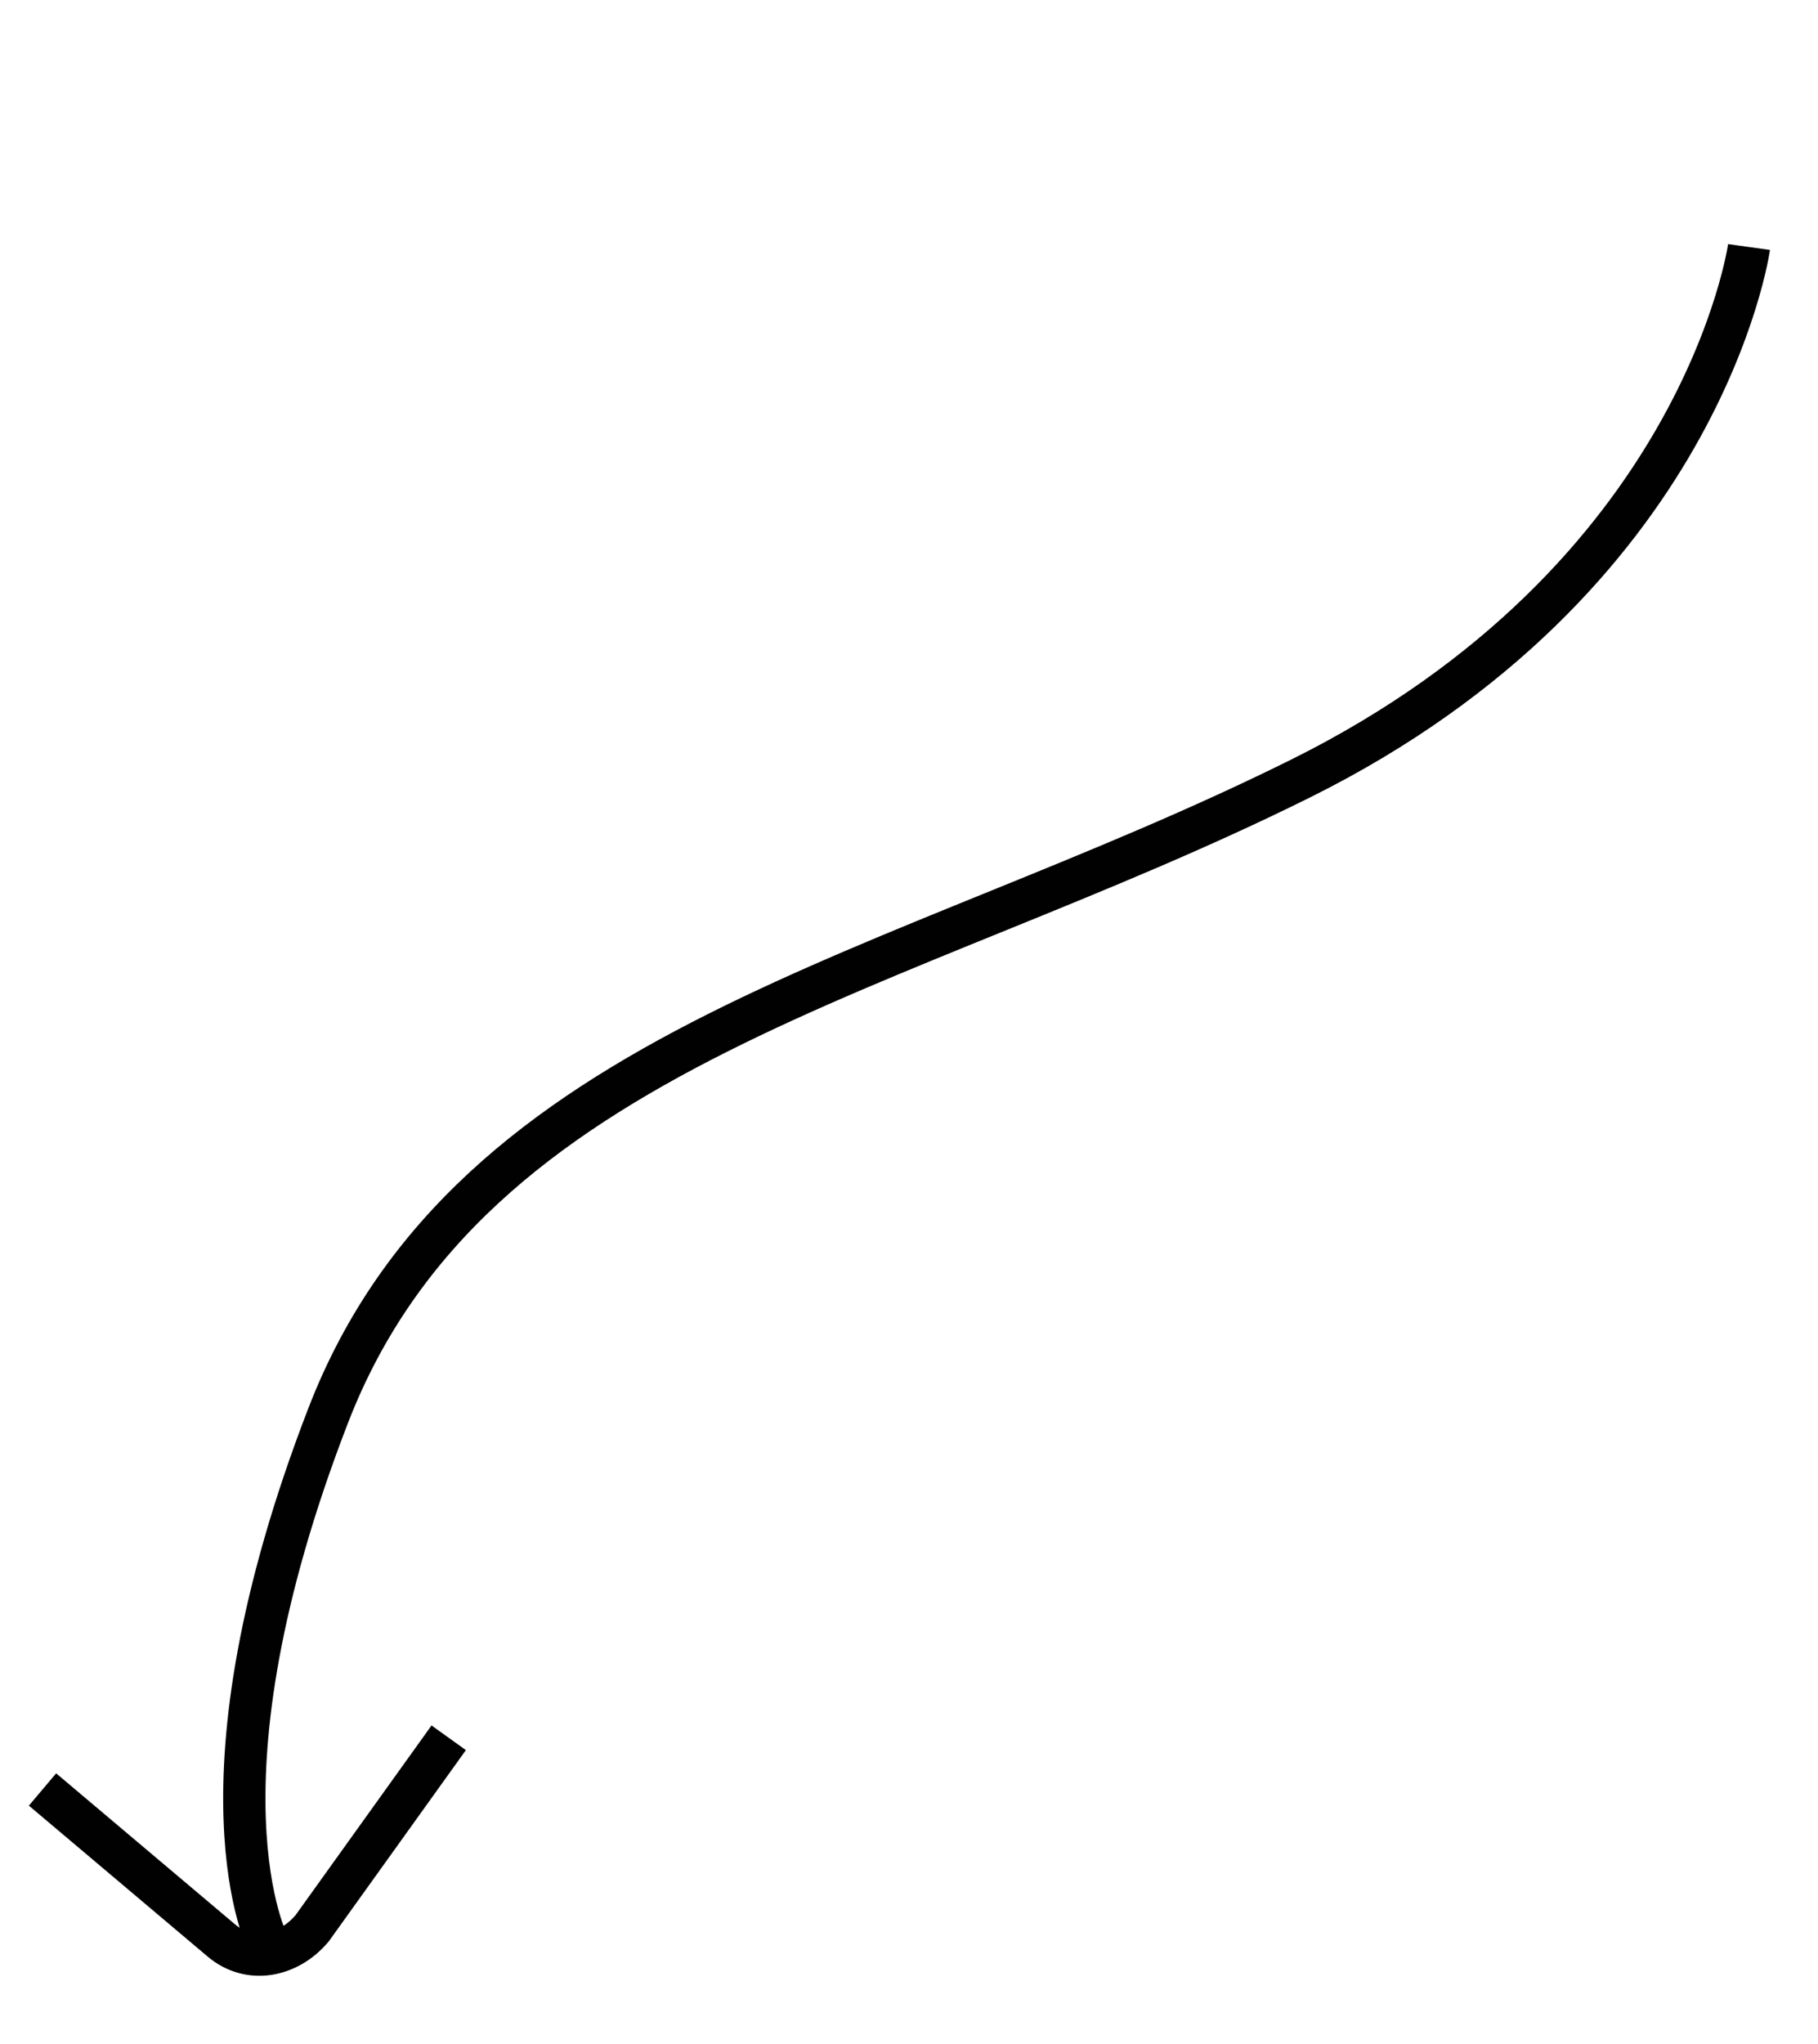 <svg width="129" height="145" viewBox="0 0 129 145" fill="none" xmlns="http://www.w3.org/2000/svg">
<path d="M124.106 17.523C124.106 17.523 120.838 41.043 92.289 55.225C63.741 69.407 33.457 74.127 23.294 100.397C13.131 126.667 19.05 137.946 19.05 137.946" stroke="#010101" stroke-width="3" stroke-miterlimit="10"/>
<path d="M31.839 123.274L22.142 136.798C20.452 138.799 17.709 139.34 15.705 137.65L3.016 126.941" stroke="#010101" stroke-width="3" stroke-miterlimit="10"/>
</svg>
